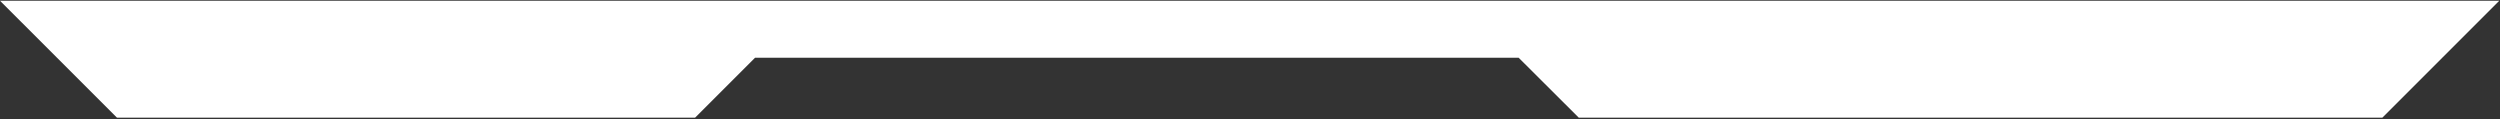 <svg width="840" height="40" viewBox="0 0 840 40" fill="none" xmlns="http://www.w3.org/2000/svg">
<rect x="0" y="0" width="840" height="40" fill="#333333" stroke="none"/>
<path d="M800.476 39.528L839.756 0.25H839.5H0L39.291 39.528H233.557L253.706 19.393H510.26L530.46 39.528H800.476Z" fill="white"/>
</svg>
